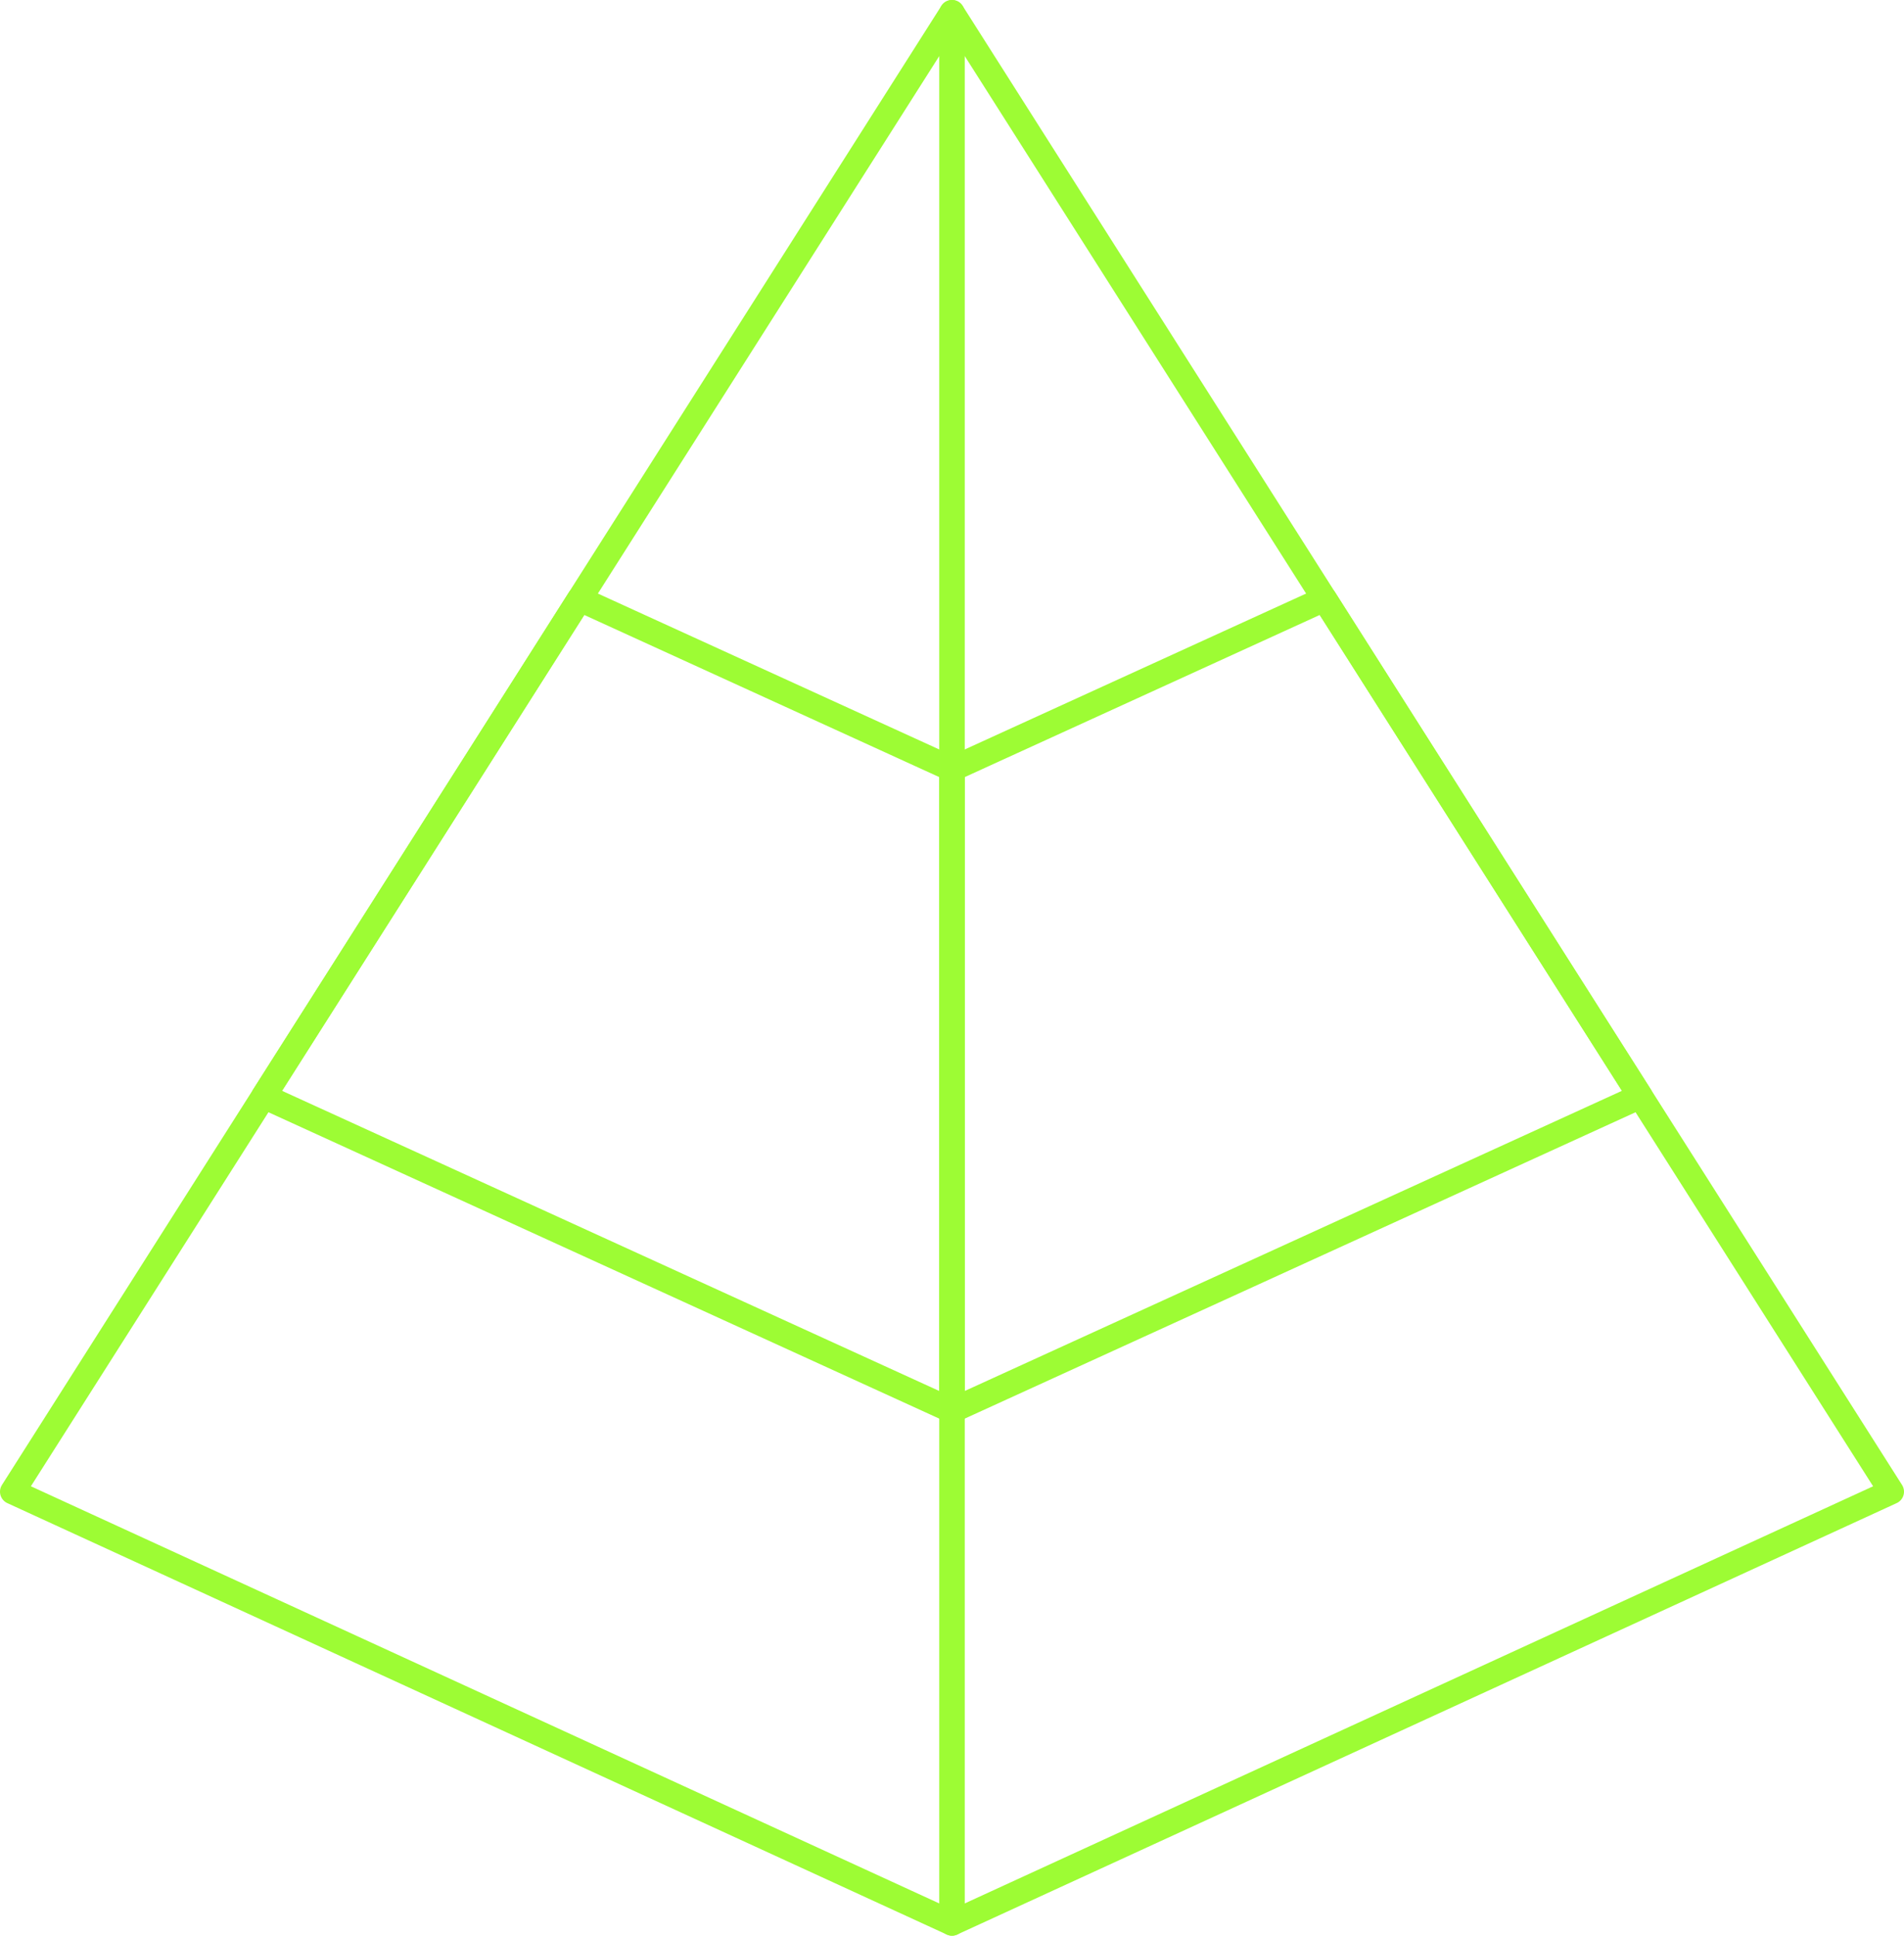<svg xmlns="http://www.w3.org/2000/svg" width="151.54" height="154" viewBox="0 0 151.54 154">
  <g id="pyramid" transform="translate(-12.982 -9)">
    <g id="Group_6" data-name="Group 6" transform="translate(13.982 10)">
      <g id="Group_5" data-name="Group 5" transform="translate(19.989 46.655)">
        <path id="Path_13" data-name="Path 13" d="M103.82,161.016,78.683,200.578l54.781,25.01V174.55Z" transform="translate(-78.683 -161.016)" fill="none" stroke="#9dfc34" stroke-linecap="round" stroke-linejoin="round" stroke-miterlimit="10" stroke-width="2"/>
      </g>
      <path id="Path_14" data-name="Path 14" d="M88.752,10V162l-74.77-34.323Z" transform="translate(-13.982 -10)" fill="none" stroke="#9dfc34" stroke-linecap="round" stroke-linejoin="round" stroke-miterlimit="10" stroke-width="2"/>
    </g>
    <g id="Group_8" data-name="Group 8" transform="translate(88.752 10)">
      <g id="Group_7" data-name="Group 7" transform="translate(0 46.655)">
        <path id="Path_15" data-name="Path 15" d="M285.644,161.016l25.137,39.562L256,225.588V174.55Z" transform="translate(-256 -161.016)" fill="none" stroke="#9dfc34" stroke-linecap="round" stroke-linejoin="round" stroke-miterlimit="10" stroke-width="2"/>
      </g>
      <path id="Path_16" data-name="Path 16" d="M256,10V162l74.77-34.323Z" transform="translate(-256 -10)" fill="none" stroke="#9dfc34" stroke-linecap="round" stroke-linejoin="round" stroke-miterlimit="10" stroke-width="2"/>
    </g>
  </g>
</svg>
